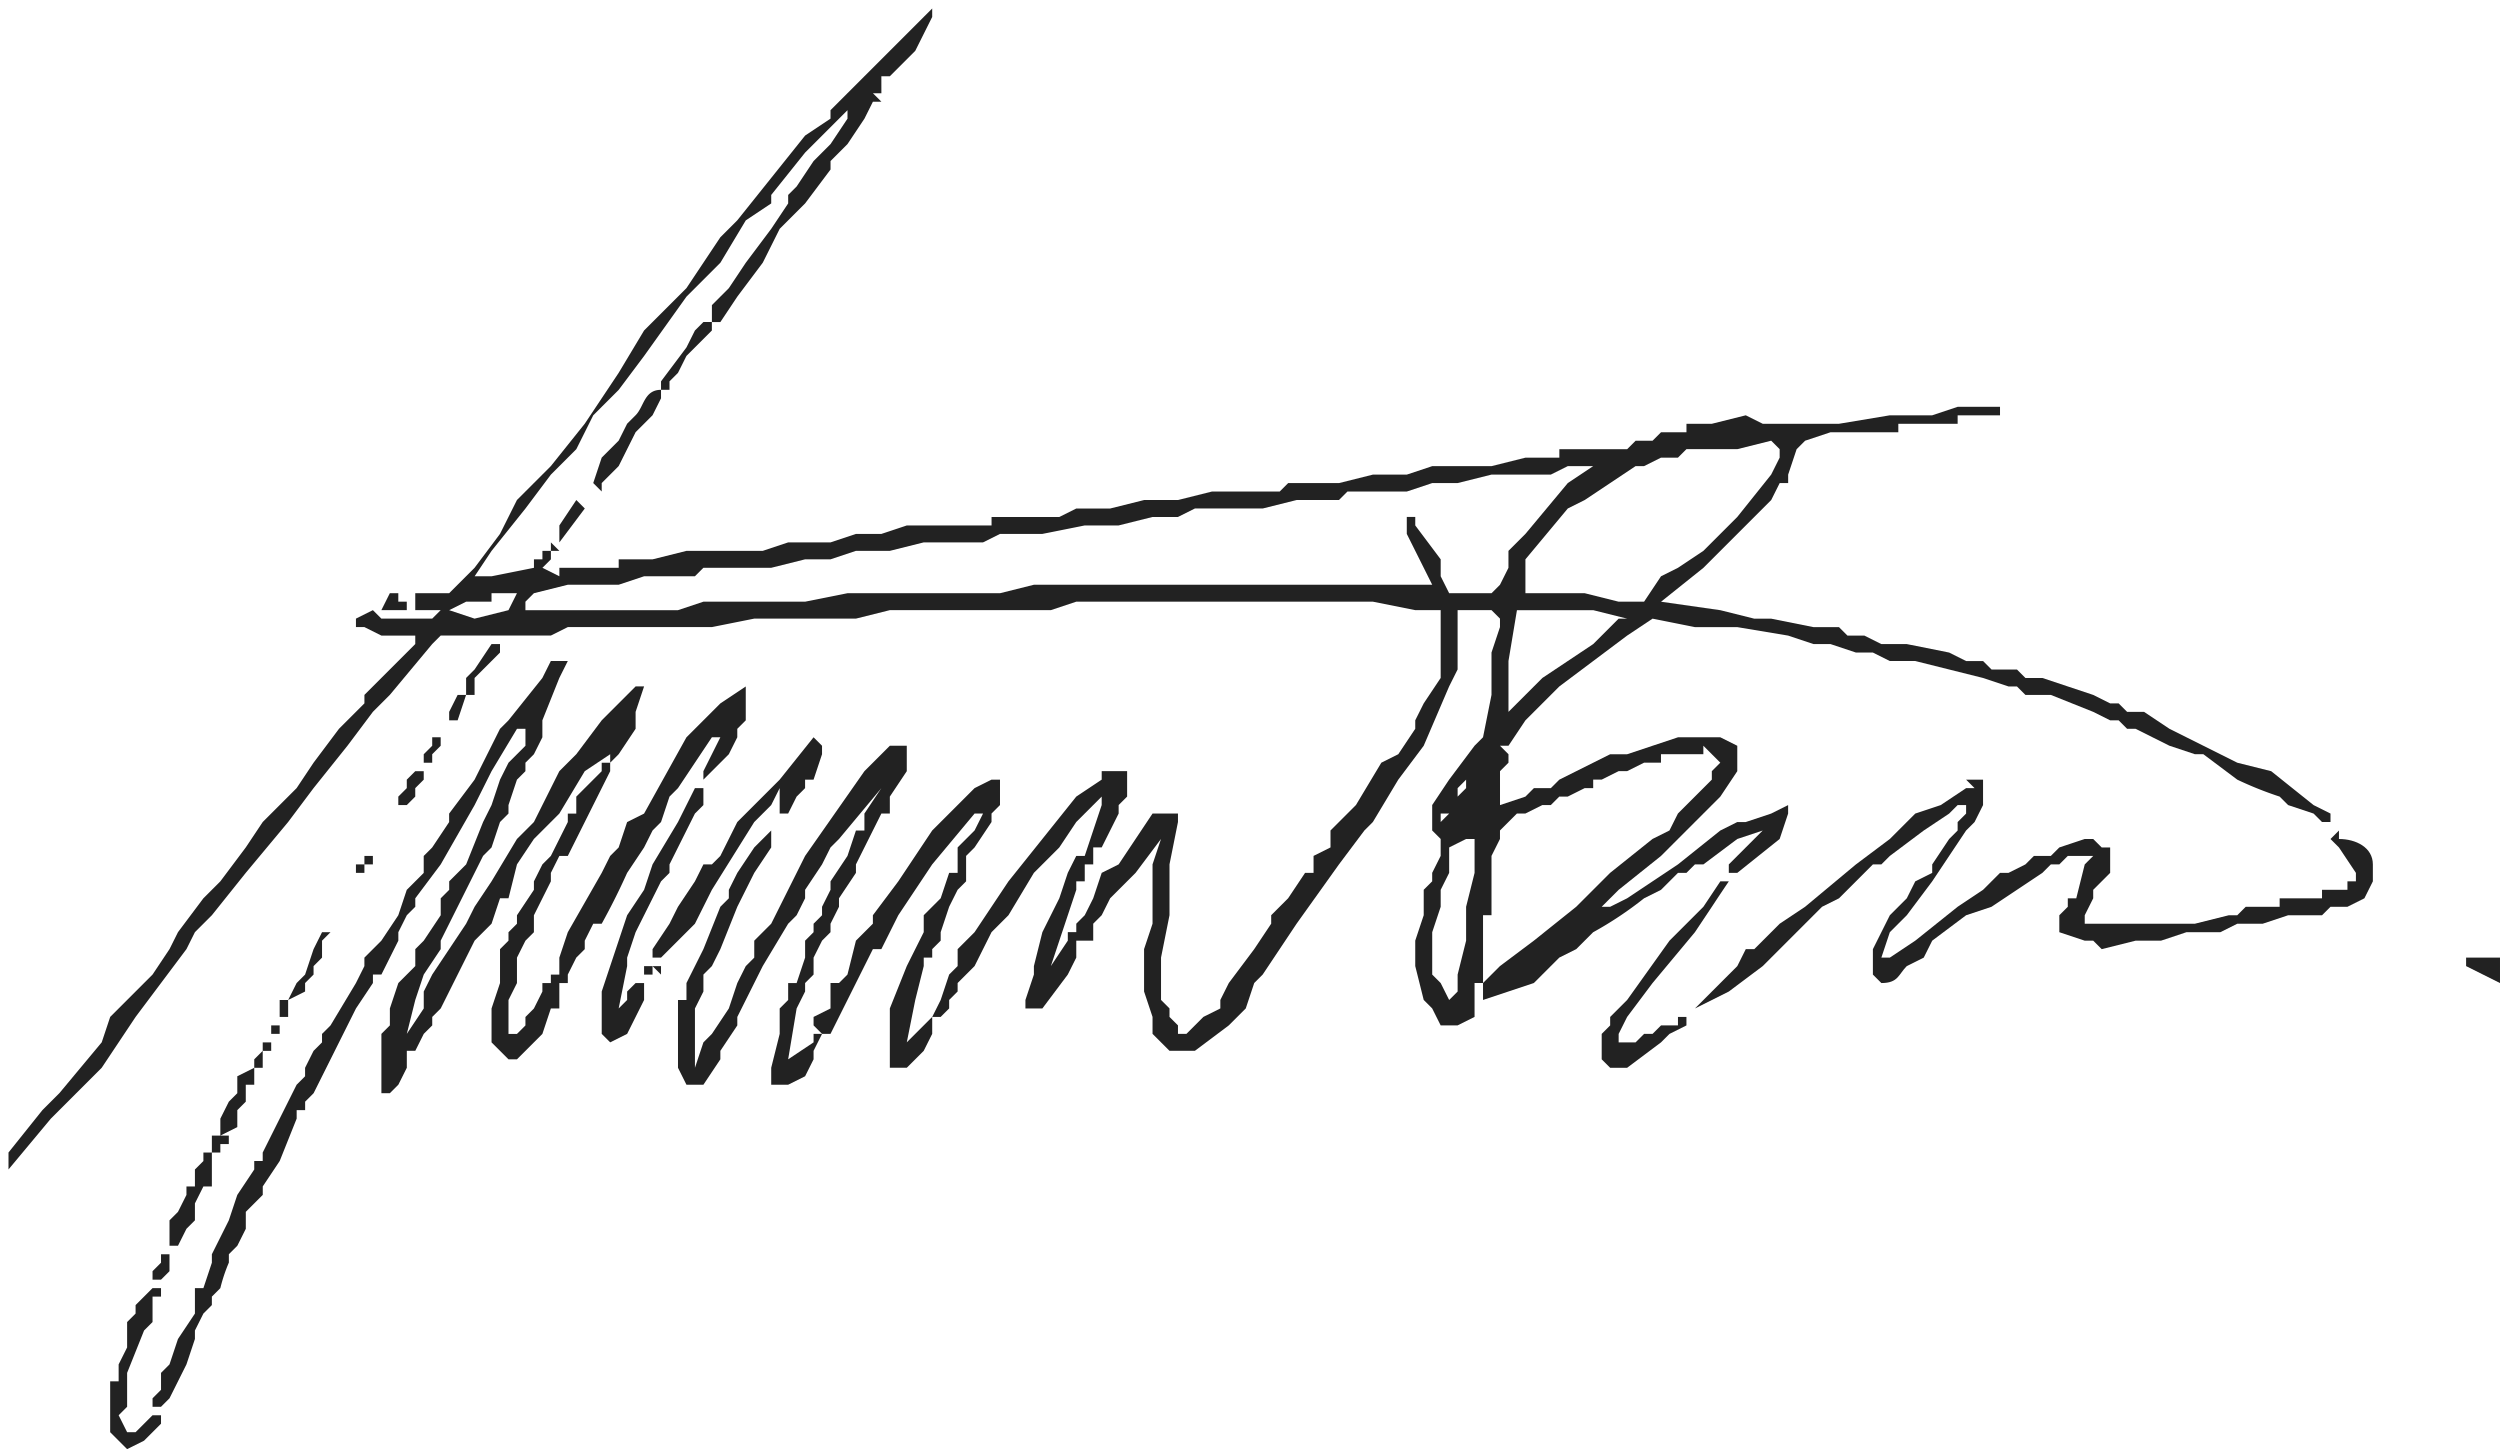 <svg width="295" height="171" viewBox="0 0 295 171" fill="none" xmlns="http://www.w3.org/2000/svg"><path d="M84 38v1l-1 1-2 2-1 2-1 1v1h-1v1l-1 2-1 1-1 1-2 4-2 2v1l-1-1 1-3 2-2 1-2 1-1c1-1 1-3 3-3v-1l3-4 1-2 1-1h1zM46 70h1v1h1v1h-3l1-2zM59 76v1l-1 1-2 2v2h-1v-2l1-1 2-3h1zM65 78h2l-1 2-2 5v2l-1 2-1 1v1l-1 1-1 3v1l-1 1-1 3-1 1-1 2-2 4-1 2-1 2v1l-2 3-1 3-1 4 2-3v-2l1-2 2-3 2-3 1-2 2-3 3-5 2-2 3-6 2-2 3-4 4-4h1l-1 3v2l-2 3-1 1v-1l-3 2-3 5-1 1-2 2-2 3-1 4h-1l-1 3-1 1-1 1-2 4-2 4-1 1v1l-1 1-1 2h-1v2l-1 2-1 1h-1v-1-4-2l1-1v-2l1-3 1-1 1-1v-1-1l1-1 2-3v-1-1l1-1v-1l2-2 2-5 1-2 1-3 1-2 2-2v-2h-1l-3 5-2 4-4 7-3 4v1l-1 1-1 2v1l-2 4h-1v1l-2 3-2 4-1 2-1 2-1 2-1 1v1h-1v1l-2 5-2 3v1l-2 2v2l-1 2-1 1v1a19 19 0 00-1 3l-1 1v1l-1 1-1 2v1l-1 3-2 4-1 1h-1v-1l1-1v-2l1-1 1-3 2-3v-2-1h1l1-3v-1l2-4 1-3 2-3v-1h1v-1l1-2 3-6 1-1v-1l1-2 1-1v-1l1-1 3-5 1-2v-1l2-2 2-3 1-3 2-2v-2l1-1 2-3v-1l3-4 1-2 2-4 1-1 4-5 1-2z" fill="#222"/><path d="M88 81v4l-1 1v1l-1 2-2 2-1 1v3l-1 1-1 2-2 4v1l-1 1-1 2-1 2-1 2-1 3v1l-1 5 1-1v-1l1-1h1v2l-1 2-1 2-2 1-1-1v-3-2l1-3 2-6 2-3 1-3 3-5 1-2 1-2h1v-1-1l1-2 1-2h-1l-4 6-1 1-1 3-1 1-1 2-2 3a80 80 0 01-3 6h-1l-1 2v1l-1 1-1 2v1h-1v3h-1l-1 3-3 3h-1l-2-2v-1-3l1-3v-2-1-1l1-1v-1l1-1v-1l2-3v-1l1-2 1-1 2-4v-1h1v-1-1l3-3v-1h1v1l-2 4-3 6h-1l-1 2v1l-1 2-1 2v2l-1 1-1 2v3l-1 2v4h1l1-1v-1l1-1 1-2v-1h1v-1h1v-2l1-3 4-7 1-2 1-1 1-3 2-1 5-9 1-1 3-3 3-2zM54 82h1l-1 3h-1v-1l1-2zM52 87v1l-1 1v1h-1v-1l1-1v-1h1z" fill="#222"/><path d="M96 87l1 1v1l-1 3h-1v1l-1 1-1 2h-1v-1-2l-1 2-2 2-5 8-2 4-2 2-2 2h-1v-1l2-3 1-2 2-3 1-2h1l1-1 1-2 1-2 2-2 3-3 4-5z" fill="#222"/><path d="M107 88v3l-2 3v2h-1l-1 2-1 2-1 2v1l-2 3v1l-1 2v1l-1 1-1 2v2l-1 1v1l-1 2-1 6 3-2v-1 1-1h1l-1 2v1l-1 2-2 1h-1-1v-2l1-4v-2-1l1-1v-2h1l1-3v-2l1-1v-1l1-1v-1l1-2v-1l2-3 1-3h1v-2l2-3-5 6-1 1-1 2-2 3v1l-1 2-1 1-3 5-2 4-1 2v1l-2 3v1l-2 3h-1-1l-1-2v-3-4-1h1v-2l2-4 2-5 1-1v-1l1-2 2-3 2-2v2l-2 3-2 4-2 5-1 2-1 1v2l-1 2v7l1-3 1-1 2-3 1-3 1-2 1-1v-2l1-1 1-1 2-4 1-2 1-2 7-10 3-3h2zM49 91h1v1l-1 1v1l-1 1h-1v-1l1-1v-1l1-1zM232 92h2v3l-1 2-1 1-4 6-3 4-2 2-1 3h1l3-2 5-4 3-2 2-2h1l2-1 1-1h2l1-1 3-1h1l1 1h1v3l-2 2v1l-1 2v1h13l4-1h1l1-1h4v-1h5v-1h3v-1h1v-1l-2-3-1-1 1-1v1c2 0 4 1 4 3v2l-1 2-2 1h-1-1l-1 1h-2-2l-3 1h-3l-2 1h-2-2l-3 1h-3l-4 1-1-1h-1l-3-1v-2l1-1v-1h1l1-4 1-1h-3l-1 1h-1l-1 1-3 2-3 2-3 1-4 3-1 2-2 1c-1 1-1 2-3 2l-1-1v-2-1l2-4 2-2 1-2 2-1v-1l2-3 1-1v-1l1-1v-1h-1l-1 1-3 2-4 3-1 1h-1l-4 4-2 1-2 2-5 5-4 3-4 2v0h-1 1l5-5 1-2h1l3-3 3-2 6-5 4-3 3-3 3-1 3-2h1l-1-1zM44 101v1h-1v1h-1v-1h1v-1h1z" fill="#222"/><path d="M203 104h1a287 287 0 00-2 3l-2 3-5 6-3 4-1 2v1h2l1-1h1l1-1h2v-1h1v1l-2 1-1 1-4 3h-2l-1-1v-3l1-1v-1l2-2 5-7 2-2 2-2 2-3zM38 110h1l-1 1v2l-1 1v1l-1 1v1l-2 1v2h-1v2h-1v1-1 2h-1v2h-1v2h-1v2l-1 1v2l-2 1v-2l1-2 1-1v-2l2-1v-1l1-1v-1h1v-1-1h1v-3h1l1-2 1-1 1-3 1-2zM291 113h1v1-1h3v3l-4-2v-1zM78 114v1l-1-1v1h-1v-1h2zM26 134h1v1h-1v1l-1-1 1 1h-1v4h-1l-1 2v2l-1 1-1 2h-1v-2-1l1-1 1-2v-1h1-1 1v-2l1-1v-1h1v-2h1zM19 148h1v2l-1 1h-1v-1l1-1v-1zM18 152h1v1h-1v3l-1 1-2 5v4l-1 1 1 2h1l2-2h1v1l-2 2-2 1-2-2v-4-2h1v-2l1-2v-1-1-1l1-1v-1l2-2z" fill="#222"/><path d="M273 95l-5-4-4-1-6-3-2-1-3-2h-1-1l-1-1h-1l-2-1-3-1-3-1h-2l-1-1h-1-2l-1-1h-2l-2-1-5-1h-3l-2-1h-3 1l-1-1h-3l-5-1h-2l-4-1-7-1 5-4 3-3 5-5 1-2h1v-1l1-3 1-1 3-1h8v-1h7v-1h5v-1h-5l-3 1h-5l-6 1h-7-2l-2-1-4 1h-2-1v1h-3l-1 1h-2l-1 1h-8v1h-4l-4 1h-6-1l-3 1h-4l-4 1h-4-2l-1 1h-8l-4 1h-4l-4 1h-4l-2 1h-6-1-1v1h-3-1-6l-3 1h-3l-3 1h-5l-3 1h-9l-4 1h-4v1h-7v1l-2-1 1-1v-1h1l-1-1h1l3-4-1-1-2 3v2h-1v1h-1v1h-1v1l-5 1h-2l2-3 4-5 3-4 2-2 1-1 2-4 3-3 3-4 5-7 1-1 3-3 3-5 3-2v-1l4-5 2-2 3-3h1-1v1l-2 3-2 2-2 3-1 1v1l-2 3-3 4-2 3-1 1-1 1v2h1l2-3 3-4 2-4 3-3 3-4v-1l2-2 2-3 1-2h1l-1-1h1V9h1l1-1 2-2 2-4V1l-3 3-4 4-2 2-3 3v1l-3 2-4 5-4 5-2 2-4 6-2 2-3 3-3 5-4 6-4 5-2 2-2 2-2 4-3 4-2 2-1 1h-4v2h3l-1 1h-6l-1-1-2 1v1h1l2 1h4v1l-2 2-4 4v1l-2 2-1 1-3 4-2 3-4 4-2 3-3 4-2 2-3 4-1 2-2 3-5 5-1 3-5 6-2 2-4 5v2l5-6 3-3 3-3 4-6 3-4 3-4 1-2 2-2 4-5 5-6 3-4 4-5 3-4 2-2 5-6 1-1h13l2-1h17l5-1h12l4-1h19l3-1h35l5 1h3v8l-2 3-1 2v1l-2 3-2 1-3 5-1 1-2 2v2l-2 1v2h-1l-2 3-2 2v1l-2 3-3 4-1 2v1l-2 1-2 2h-1v-1l-1-1v-1l-1-1v-5l1-5v-4-2l1-5v-1h-3l-4 6-2 1-1 3-1 2-1 1v1h-1v1l-2 3 1-3 1-3 1-3v-1h1v-1-1h1v-2h1l2-4v-1l1-1v-1-2h-3v1l-3 2-4 5-4 5-2 3-2 3-2 2v2l-1 1-1 3-1 2-3 3 1-5 1-4v-1h1v-1l1-1v-1l1-3 1-2 1-1v-2-1l1-1 2-3v-1l1-1v-2-1h-1l-2 1-5 5-4 6-3 4v1l-1 1-1 1-1 4-1 1h-1v3l-2 1v1l1 1h1l2-4 2-4 1-2h1l2-4 4-6 5-6h1v-1 1l-1 2-2 2v3h-1l-1 3-2 2v2l-2 4-2 5v7h2l2-2 1-2v-2h1l1-1v-1l1-1v-1l1-1 1-1 2-4 2-2 3-5 3-3 2-3 3-3v1l-1 3-1 3h-1l-1 2-1 3-1 2-1 2-1 4v1l-1 3v1h2l3-4 1-2v-2h2v-2l1-1 1-2 2-2 1-1 3-4-1 3v7l-1 3v5l1 3v2l2 2h3l4-3 2-2 1-3 1-1 2-3 2-3 5-7 3-4 1-1 3-5 3-4 3-7 1-2v-1-5-1h4l1 1v1l-1 3v5l-1 5-1 1-3 4-2 3v3l1 1v2l-1 2v1l-1 1v3l-1 3v3l1 4 1 1 1 2h2l2-1v-2-1-1h1v-1-2-4-1h1v-4-3l1-2v-1l2-2h1l2-1h1l1-1h1l2-1h1v-1h1l2-1h1l2-1h2v-1h5v-1l1 1 1 1-1 1v1l-4 4-1 2-2 1-5 4-1 1-3 3-5 4-4 3-2 2v2l3-1 3-1 3-3 2-1 2-2a43 43 0 006-4l2-1 1-1 1-1h1l1-1h1l4-3 3-1-1 1-2 2-1 1v1h1l5-4 1-3v-1l-2 1-3 1h-1l-2 1-5 4-6 4-2 1h-1l2-2 5-4 7-7 2-3v-3l-2-1h-5l-3 1-3 1h-1-1l-2 1-4 2-1 1h-2l-1 1-3 1v-4l1-1v-1l-1-1h1l2-3 4-4 4-3 4-3 3-2 5 1h5l6 1 3 1h2l3 1h2l2 1h3l4 1 4 1 3 1h1l1 1h3l5 2 2 1h1l1 1h1l4 2 3 1h1l4 3a42 42 0 005 2l1 1 3 1 1 1h1v-1l-2-1zm-102 1v-1h1v-1-1l1-1v1l-1 1v1-1 1h-1 1-1v1l-1 1v-1h1zm3 6v1l-1 4v4l-1 4v2l-1 1-1-2-1-1v-5l1-3v-2l1-2v-2-1a539 539 0 012-1h1v3zM60 72l-4 1-3-1 2-1h3v-1h3l-1 2zm117-3l-1 1h-5l-1-2v-2l-3-4v-1h-1v2l1 2 1 2 1 2h-34-12-1l-4 1h-18l-5 1H83l-3 1H61h1v-1l1-1 4-1h6l3-1h6l1-1h8l4-1h3l3-1h4l4-1h7l2-1h5l5-1h4l4-1h3l2-1h8l4-1h5v-1 1l1-1h7l3-1h3l4-1h7l2-1h3l-3 2-5 6-2 2v2l-1 2zm14 4l-3 3-6 4-4 4v-6l1-6h9l4 1h-1zm3-2h-1-2l-4-1h-7v-3-1l5-6 2-1 6-4h1l2-1h2l1-1h6l4-1 1 1v1h1-1l-1 2-4 5-4 4-3 2-2 1-2 3z" fill="#222"/></svg>